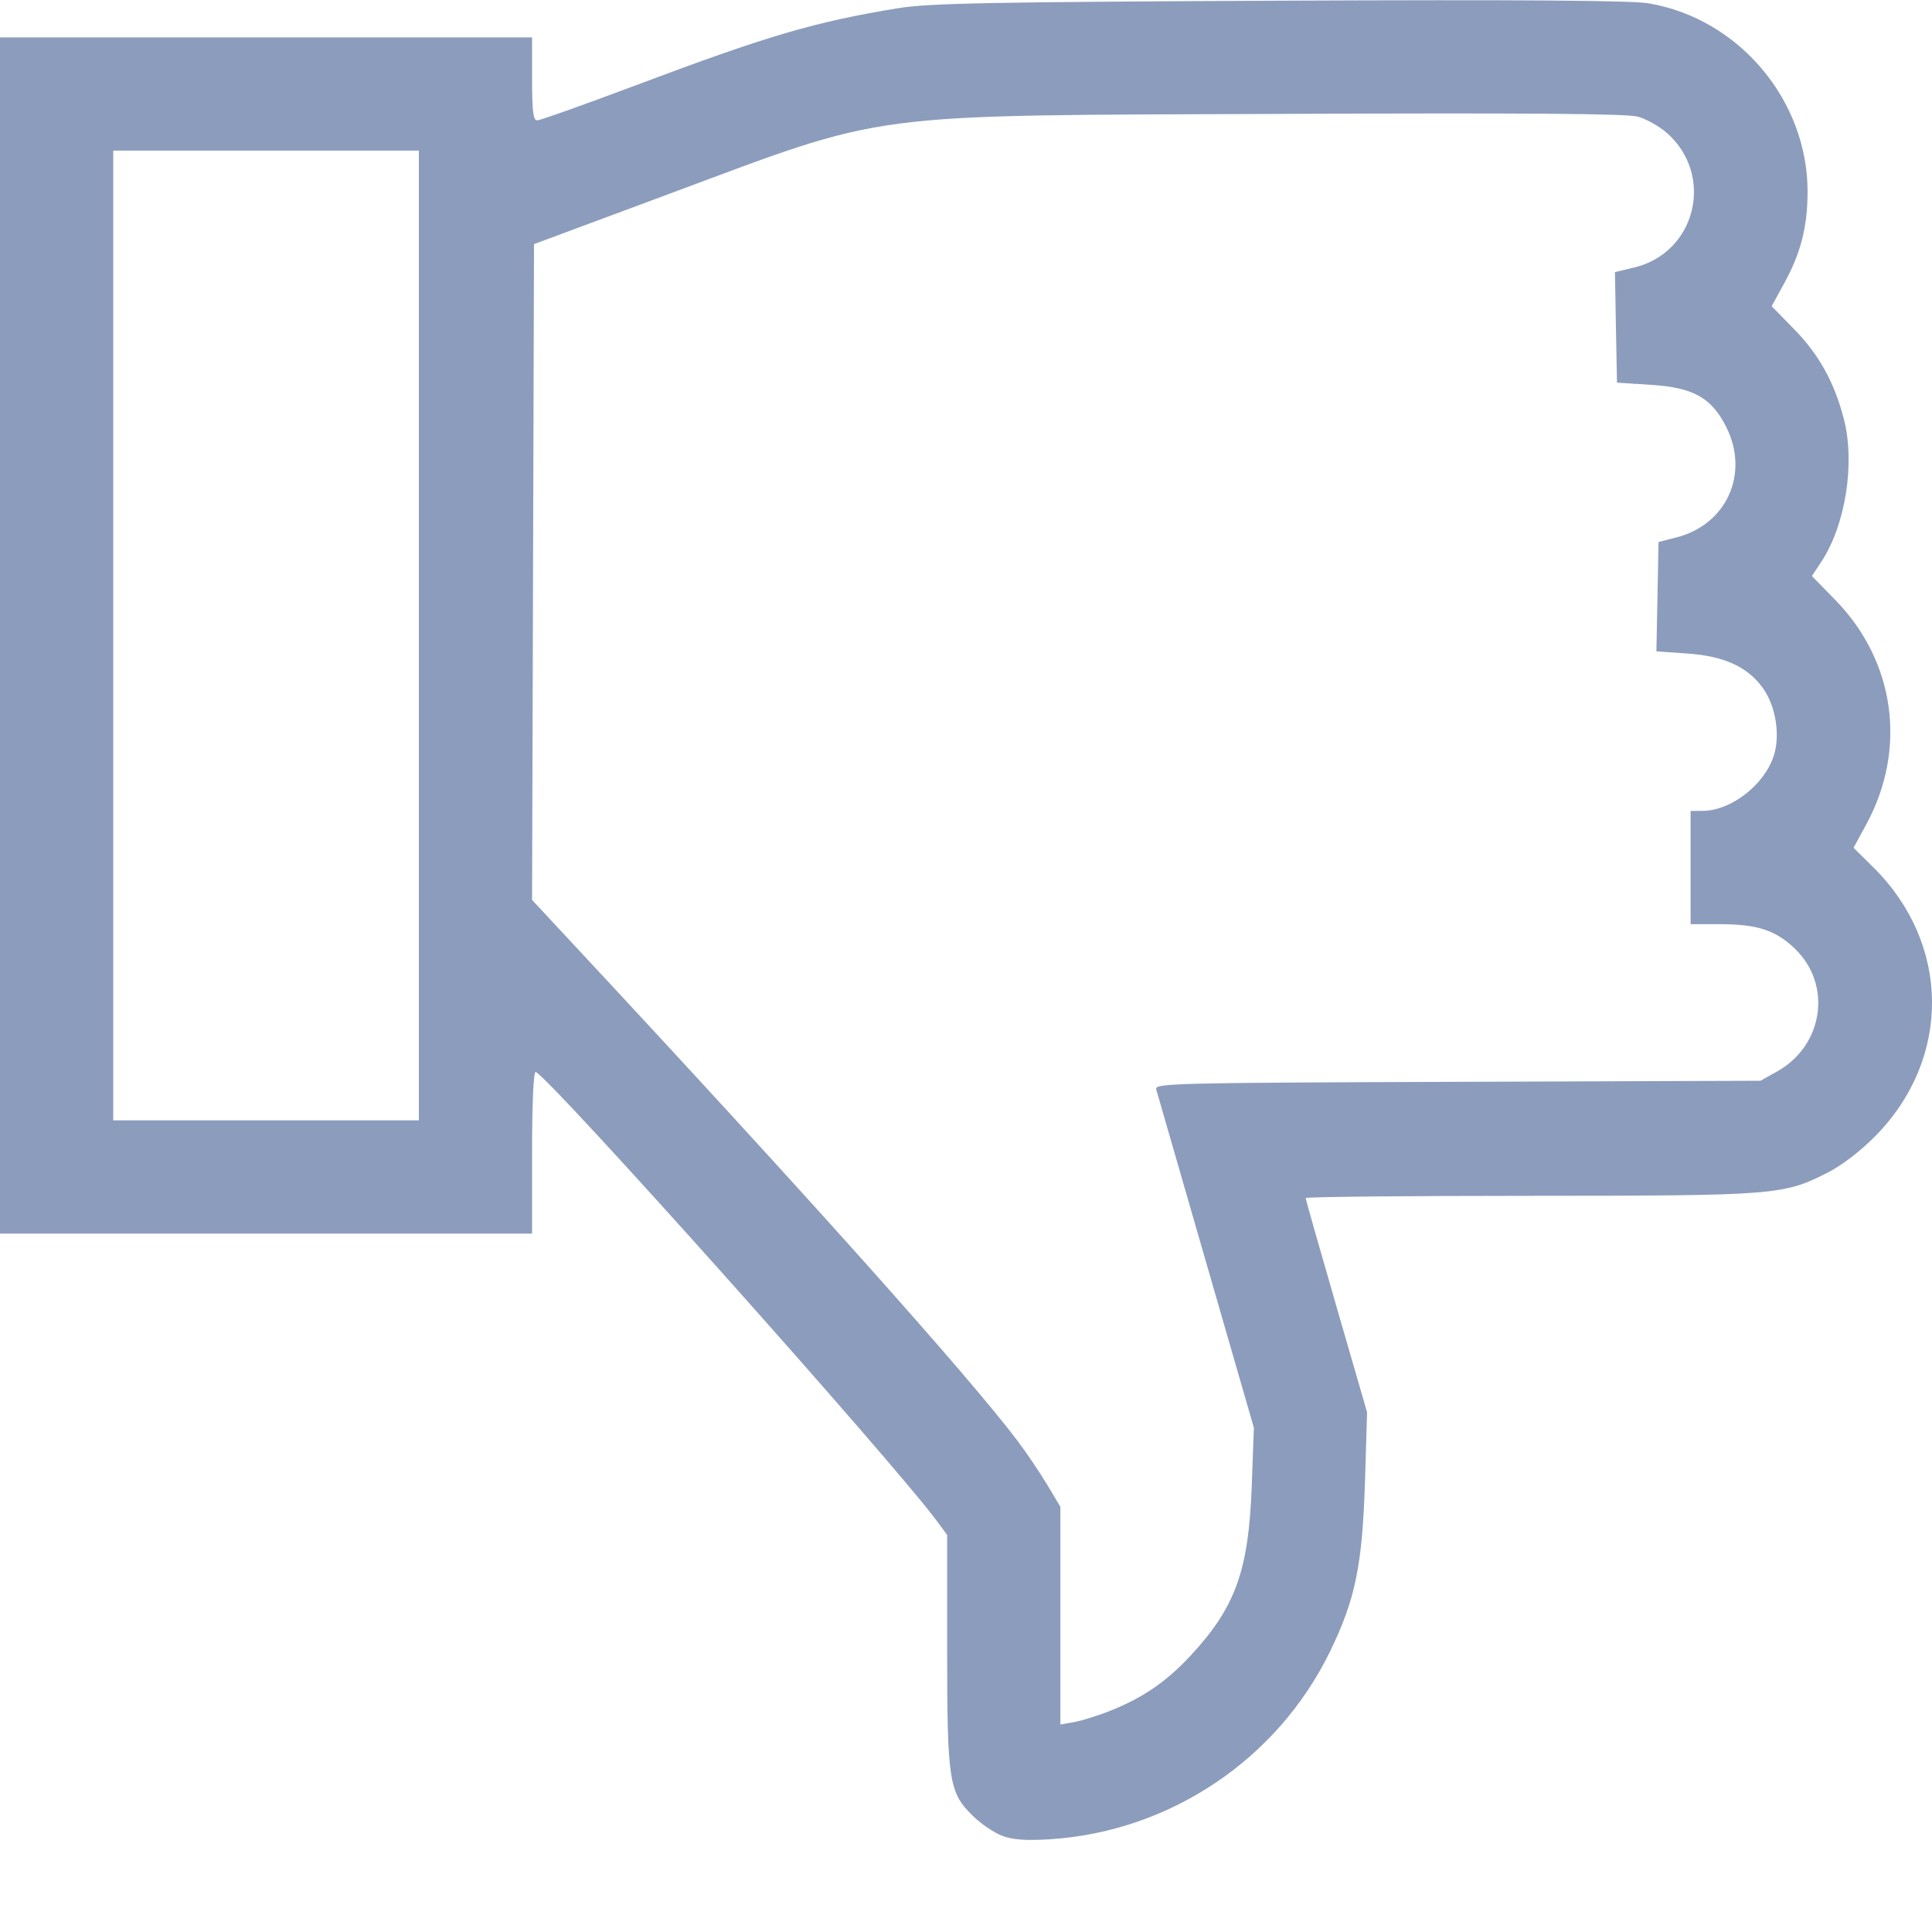 <svg width="20" height="20" viewBox="0 0 20 20" fill="none" xmlns="http://www.w3.org/2000/svg">
<path fill-rule="evenodd" clip-rule="evenodd" d="M10.376 19.005C10.293 18.974 10.156 18.881 10.072 18.799C9.823 18.556 9.805 18.44 9.805 17.077V15.89L9.699 15.746C9.225 15.107 5.688 11.148 5.545 11.097C5.523 11.089 5.508 11.421 5.508 11.927V12.77H2.754H0V6.579V0.387H2.754H5.508V0.817C5.508 1.154 5.52 1.246 5.561 1.246C5.591 1.246 6.052 1.082 6.587 0.881C7.951 0.368 8.435 0.226 9.297 0.085C9.609 0.033 10.244 0.021 13.241 0.007C15.775 -0.004 16.889 0.004 17.07 0.035C18.003 0.195 18.713 1.039 18.712 1.986C18.711 2.349 18.642 2.618 18.471 2.931L18.34 3.17L18.575 3.41C18.832 3.673 18.991 3.962 19.088 4.339C19.206 4.8 19.104 5.438 18.852 5.819L18.757 5.963L19 6.212C19.62 6.847 19.744 7.756 19.318 8.537L19.188 8.776L19.391 8.977C20.194 9.769 20.204 10.957 19.415 11.759C19.257 11.919 19.066 12.065 18.912 12.143C18.458 12.372 18.379 12.378 15.831 12.379C14.558 12.379 13.516 12.39 13.516 12.402C13.516 12.414 13.659 12.918 13.834 13.522L14.152 14.62L14.13 15.346C14.102 16.206 14.03 16.557 13.77 17.093C13.226 18.213 12.112 18.96 10.869 19.04C10.621 19.055 10.486 19.046 10.376 19.005ZM11.5 17.707C11.834 17.574 12.078 17.405 12.325 17.139C12.79 16.637 12.925 16.261 12.958 15.387L12.98 14.78L12.484 13.062C12.211 12.117 11.98 11.314 11.969 11.277C11.95 11.214 12.136 11.209 15.086 11.199L18.224 11.188L18.398 11.091C18.878 10.821 18.968 10.193 18.58 9.82C18.381 9.629 18.191 9.567 17.799 9.567H17.501V8.981V8.395L17.628 8.394C17.919 8.392 18.262 8.127 18.361 7.827C18.431 7.615 18.384 7.314 18.253 7.128C18.096 6.905 17.85 6.791 17.464 6.765L17.147 6.743L17.158 6.177L17.169 5.611L17.352 5.564C17.873 5.432 18.112 4.906 17.871 4.422C17.719 4.118 17.53 4.011 17.091 3.984L16.739 3.961L16.728 3.389L16.718 2.817L16.918 2.769C17.559 2.615 17.752 1.812 17.254 1.375C17.175 1.306 17.04 1.23 16.952 1.207C16.839 1.176 15.753 1.168 13.269 1.179C8.869 1.197 9.235 1.149 6.895 2.019L5.528 2.527L5.518 5.921L5.508 9.316L5.925 9.764C8.334 12.35 10.021 14.236 10.536 14.919C10.625 15.037 10.761 15.238 10.838 15.366L10.977 15.598V16.725V17.852L11.124 17.826C11.204 17.811 11.374 17.758 11.5 17.707ZM4.336 6.579V1.559H2.754H1.172V6.579V11.598H2.754H4.336V6.579Z" fill="#8C9CBC"/>
</svg>

